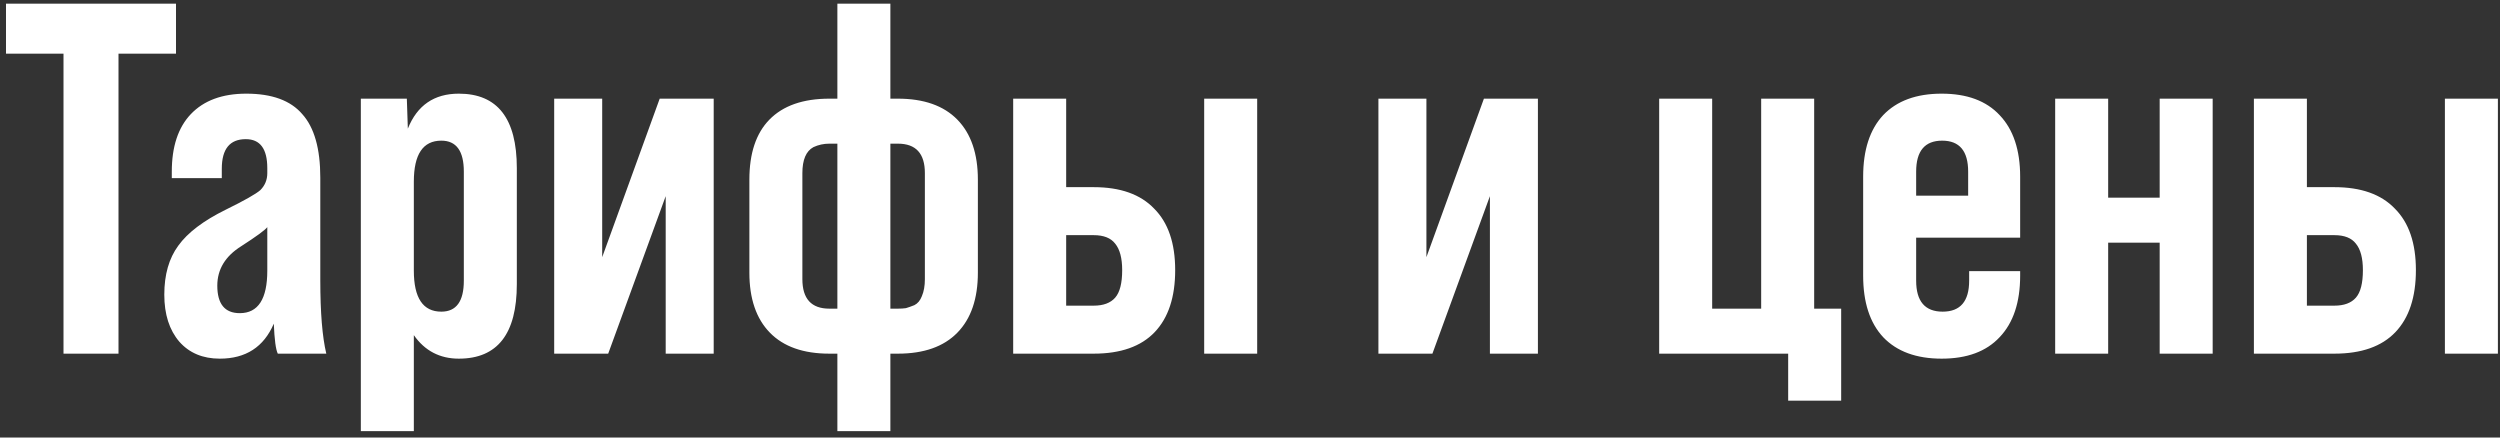 <?xml version="1.0" encoding="UTF-8"?> <svg xmlns="http://www.w3.org/2000/svg" width="320" height="56" viewBox="0 0 320 56" fill="none"><rect x="0" y="0" width="320" height="56" fill="#333333" stroke="none"/><path d="M15.168 45.268H8.128V6.868H0.768V0.468H22.528V6.868H15.168V45.268ZM41.766 45.268H35.558C35.302 44.756 35.131 43.476 35.046 41.428C33.766 44.414 31.462 45.908 28.134 45.908C25.958 45.908 24.23 45.182 22.95 43.732C21.67 42.238 21.03 40.233 21.03 37.716C21.03 35.156 21.627 33.065 22.822 31.444C24.017 29.78 26.043 28.244 28.902 26.836C31.249 25.684 32.721 24.852 33.318 24.34C33.915 23.742 34.214 23.017 34.214 22.164V21.524C34.214 19.049 33.297 17.812 31.462 17.812C29.414 17.812 28.39 19.07 28.39 21.588V22.804H21.99V21.972C21.99 18.772 22.801 16.318 24.422 14.612C26.086 12.862 28.454 11.988 31.526 11.988C34.811 11.988 37.201 12.862 38.694 14.612C40.23 16.318 40.998 19.028 40.998 22.74V35.86C40.998 39.998 41.254 43.134 41.766 45.268ZM30.694 40.084C33.041 40.084 34.214 38.27 34.214 34.644V29.076C33.915 29.46 32.806 30.27 30.886 31.508C28.838 32.788 27.814 34.473 27.814 36.564C27.814 38.91 28.774 40.084 30.694 40.084ZM58.73 11.988C63.68 11.988 66.154 15.166 66.154 21.524V36.372C66.154 42.729 63.68 45.908 58.73 45.908C56.298 45.908 54.379 44.905 52.971 42.9V55.188H46.187V12.628H52.075L52.203 16.468C53.397 13.481 55.573 11.988 58.73 11.988ZM59.37 35.924V21.972C59.37 19.326 58.41 18.004 56.49 18.004C54.144 18.004 52.971 19.753 52.971 23.252V34.644C52.971 38.142 54.144 39.892 56.49 39.892C58.41 39.892 59.37 38.569 59.37 35.924ZM77.081 32.916L84.441 12.628H91.353V45.268H85.209V25.108L77.849 45.268H70.936V12.628H77.081V32.916ZM113.968 55.188H107.184V45.268H106.16C102.832 45.268 100.293 44.372 98.544 42.58C96.795 40.788 95.92 38.228 95.92 34.9V22.996C95.92 19.625 96.773 17.065 98.48 15.316C100.229 13.524 102.789 12.628 106.16 12.628H107.184V0.468H113.968V12.628H114.928C118.256 12.628 120.795 13.524 122.544 15.316C124.293 17.108 125.168 19.668 125.168 22.996V34.9C125.168 38.228 124.293 40.788 122.544 42.58C120.795 44.372 118.256 45.268 114.928 45.268H113.968V55.188ZM106.16 39.508H107.184V18.388H106.16C105.435 18.388 104.752 18.537 104.112 18.836C103.173 19.348 102.704 20.457 102.704 22.164V35.732C102.704 38.249 103.856 39.508 106.16 39.508ZM113.968 18.388V39.508H114.928C115.312 39.508 115.653 39.486 115.952 39.444C116.251 39.358 116.613 39.23 117.04 39.06C117.467 38.846 117.787 38.462 118 37.908C118.256 37.31 118.384 36.585 118.384 35.732V22.164C118.384 19.646 117.232 18.388 114.928 18.388H113.968ZM129.687 45.268V12.628H136.47V23.956H139.991C143.404 23.956 145.985 24.873 147.735 26.708C149.527 28.5 150.423 31.124 150.423 34.58C150.423 38.036 149.548 40.681 147.799 42.516C146.049 44.35 143.447 45.268 139.991 45.268H129.687ZM160.919 45.268H154.135V12.628H160.919V45.268ZM139.991 30.1H136.47V39.124H139.991C141.228 39.124 142.145 38.782 142.743 38.1C143.34 37.417 143.639 36.244 143.639 34.58C143.639 33.044 143.34 31.913 142.743 31.188C142.188 30.462 141.271 30.1 139.991 30.1ZM182.581 32.916L189.941 12.628H196.853V45.268H190.708V25.108L183.349 45.268H176.437V12.628H182.581V32.916ZM235.67 51.284H228.886V45.268H212.374V12.628H219.158V39.508H225.43V12.628H232.214V39.508H235.67V51.284ZM258.58 22.612V30.42H245.268V35.924C245.268 38.569 246.399 39.892 248.66 39.892C250.921 39.892 252.052 38.569 252.052 35.924V34.708H258.58V35.284C258.58 38.697 257.705 41.321 255.956 43.156C254.249 44.99 251.775 45.908 248.532 45.908C245.289 45.908 242.793 44.99 241.044 43.156C239.337 41.321 238.484 38.697 238.484 35.284V22.612C238.484 19.198 239.337 16.574 241.044 14.74C242.793 12.905 245.289 11.988 248.532 11.988C251.775 11.988 254.249 12.905 255.956 14.74C257.705 16.574 258.58 19.198 258.58 22.612ZM245.268 21.972V25.044H251.924V21.972C251.924 19.326 250.815 18.004 248.596 18.004C246.377 18.004 245.268 19.326 245.268 21.972ZM276.438 25.3V12.628H283.222V45.268H276.438V31.06H269.845V45.268H263.062V12.628H269.845V25.3H276.438ZM288.499 45.268V12.628H295.283V23.956H298.803C302.216 23.956 304.798 24.873 306.547 26.708C308.339 28.5 309.235 31.124 309.235 34.58C309.235 38.036 308.36 40.681 306.611 42.516C304.862 44.35 302.259 45.268 298.803 45.268H288.499ZM319.731 45.268H312.947V12.628H319.731V45.268ZM298.803 30.1H295.283V39.124H298.803C300.04 39.124 300.958 38.782 301.555 38.1C302.152 37.417 302.451 36.244 302.451 34.58C302.451 33.044 302.152 31.913 301.555 31.188C301 30.462 300.083 30.1 298.803 30.1Z" fill="white"></path></svg> 